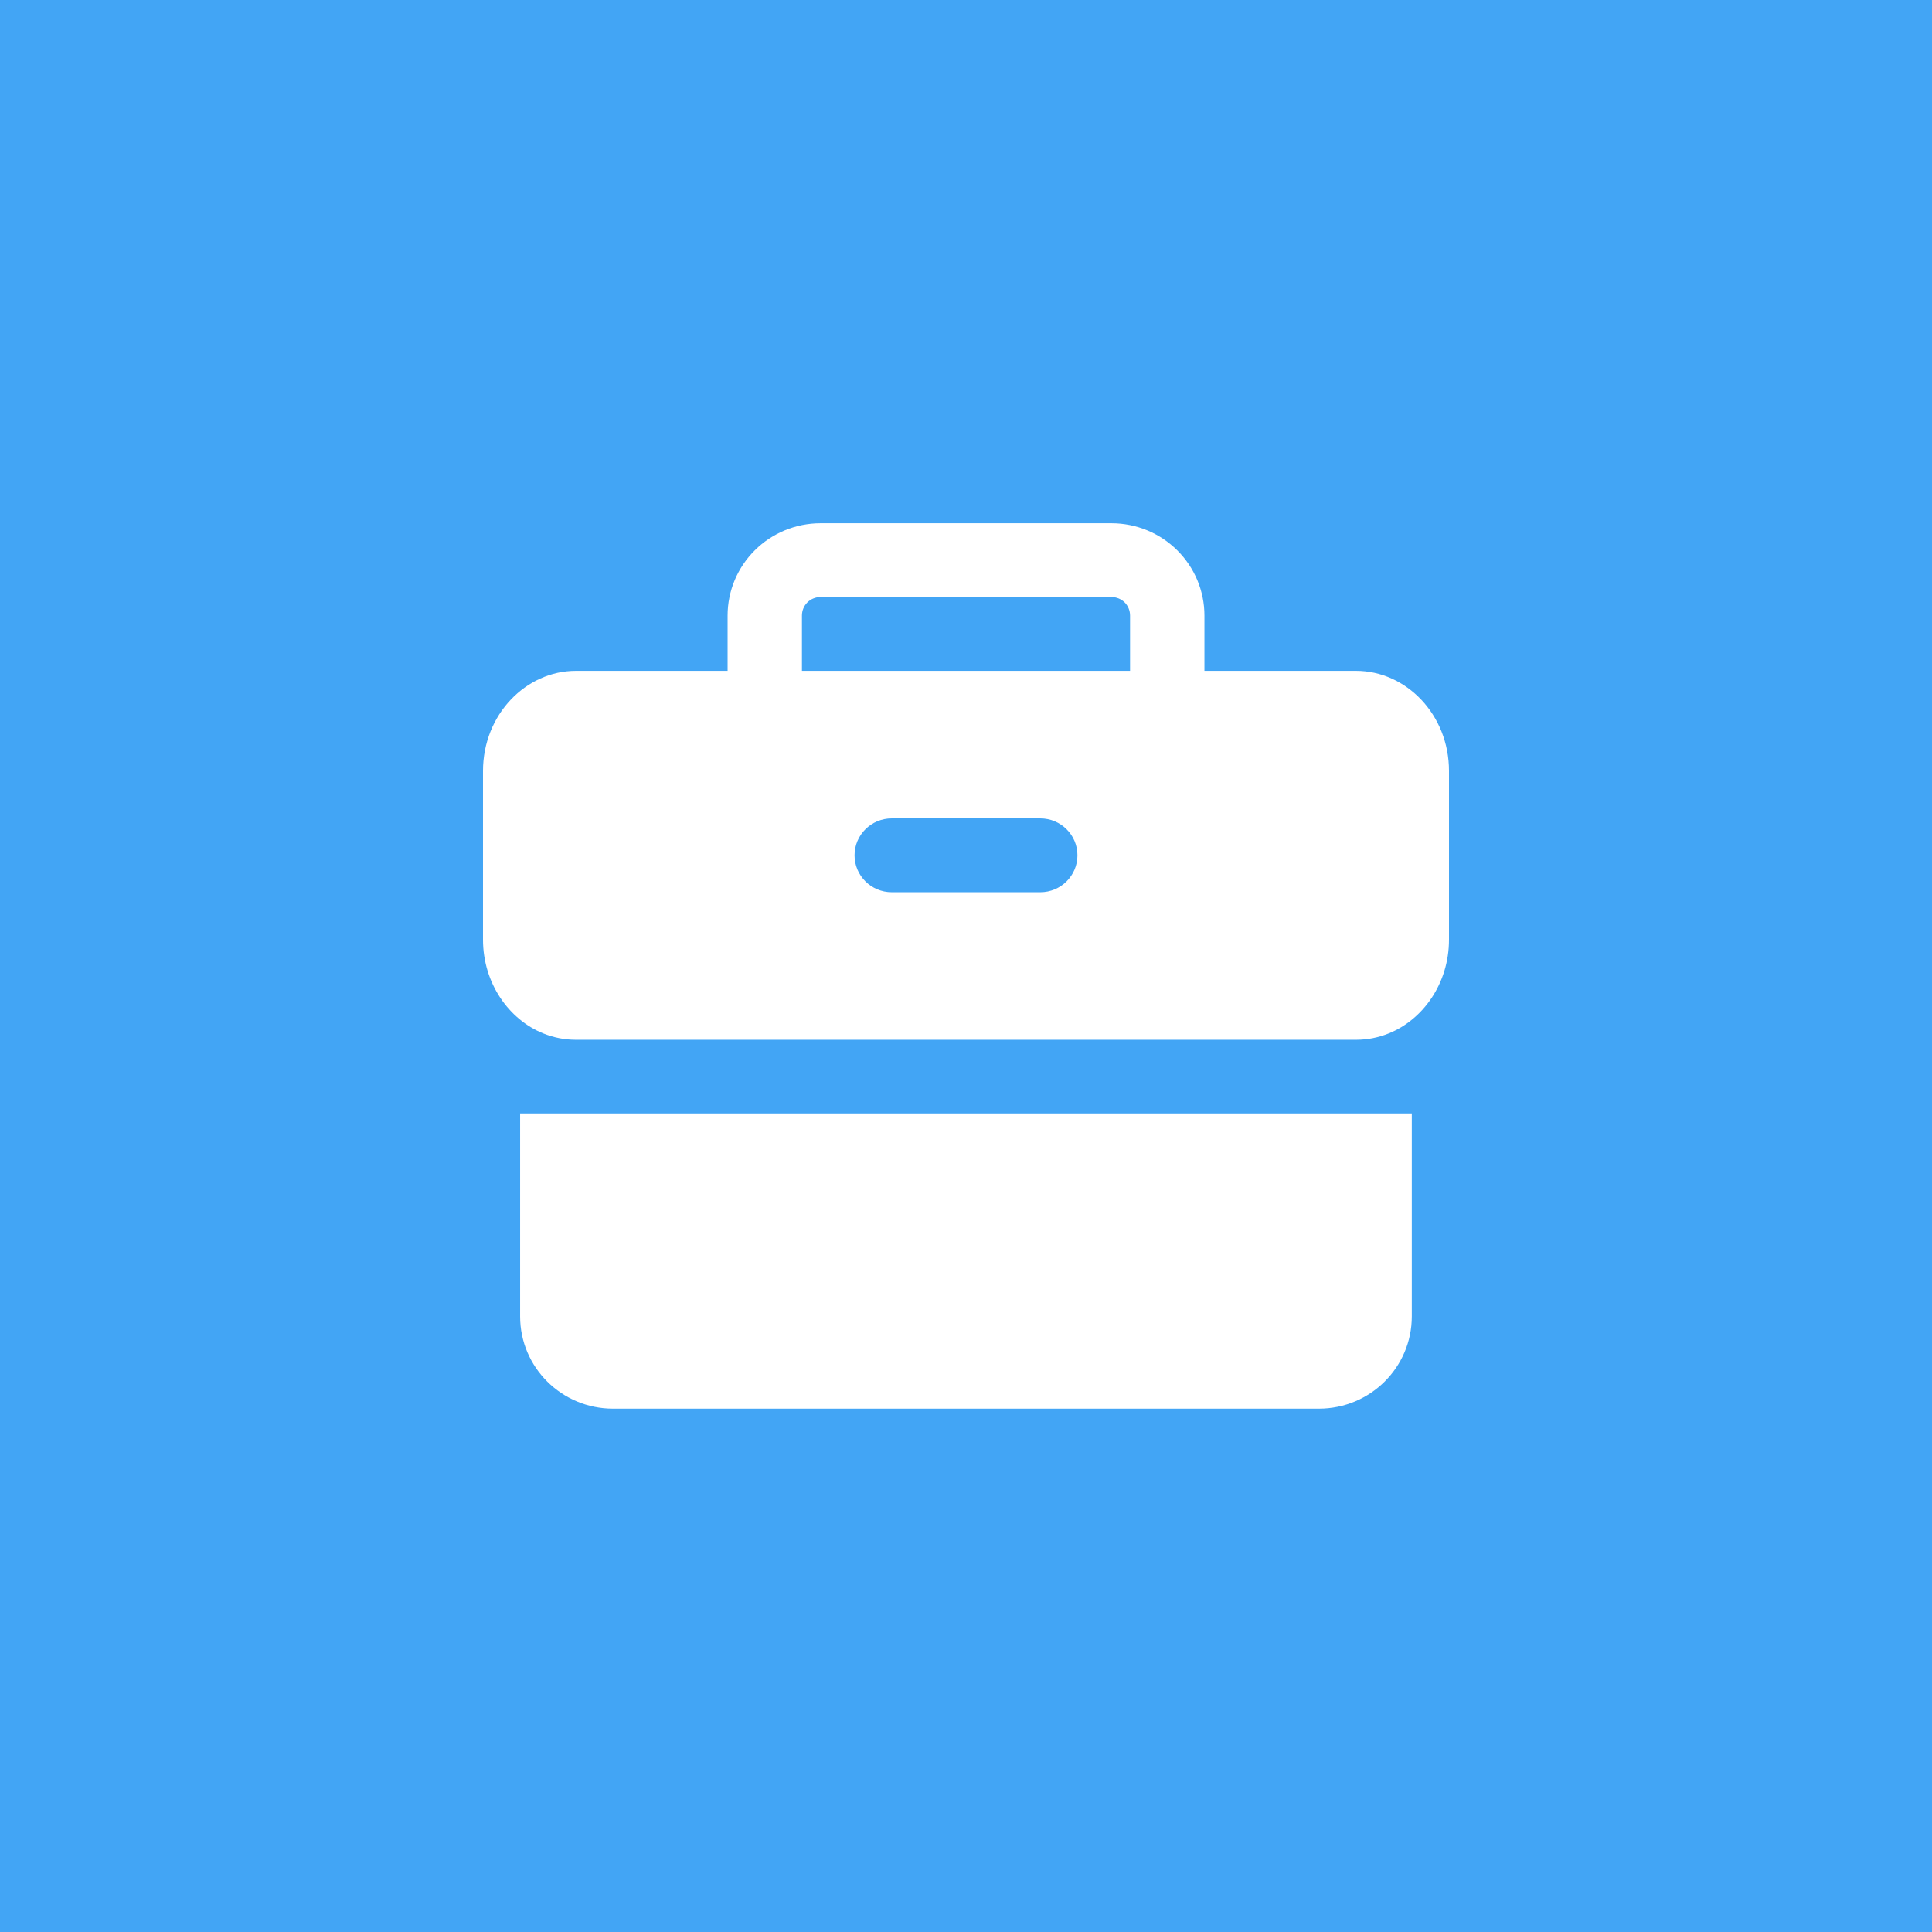 <?xml version="1.0" encoding="UTF-8" standalone="no"?>
<svg width="48" height="48" viewBox="0 0 48 48" fill="none" xmlns="http://www.w3.org/2000/svg">
<rect width="48" height="48" fill="#42A5F5"/>
<path fill-rule="evenodd" clip-rule="evenodd" d="M29.924 16.667H33.692C34.931 16.667 36 17.749 36 19.154V23.346C36 24.432 35.354 25.335 34.5 25.676C34.247 25.778 33.976 25.833 33.692 25.833H14.308C14.025 25.833 13.754 25.778 13.5 25.676C12.647 25.335 12 24.432 12 23.346V19.154C12 17.749 13.07 16.667 14.308 16.667H18.077V15.292C18.077 14.683 18.321 14.101 18.754 13.671C19.186 13.242 19.772 13 20.385 13H27.616C28.228 13 28.815 13.242 29.247 13.671C29.68 14.101 29.924 14.683 29.924 15.292V16.667ZM28.076 16.667V15.292C28.076 15.17 28.028 15.053 27.943 14.967C27.856 14.881 27.738 14.833 27.616 14.833H20.385C20.263 14.833 20.145 14.881 20.058 14.967C19.972 15.053 19.924 15.17 19.924 15.292V16.667H28.076ZM22.154 22.167H25.847C26.356 22.167 26.769 21.756 26.769 21.25C26.769 20.744 26.356 20.333 25.847 20.333H22.154C21.645 20.333 21.231 20.744 21.231 21.25C21.231 21.756 21.645 22.167 22.154 22.167Z" fill="white"/>
<path fill-rule="evenodd" clip-rule="evenodd" d="M35.076 27.664V32.706C35.076 33.972 34.043 34.998 32.768 34.998H15.23C13.955 34.998 12.922 33.972 12.922 32.706V27.664H35.076Z" fill="white"/>
</svg>
